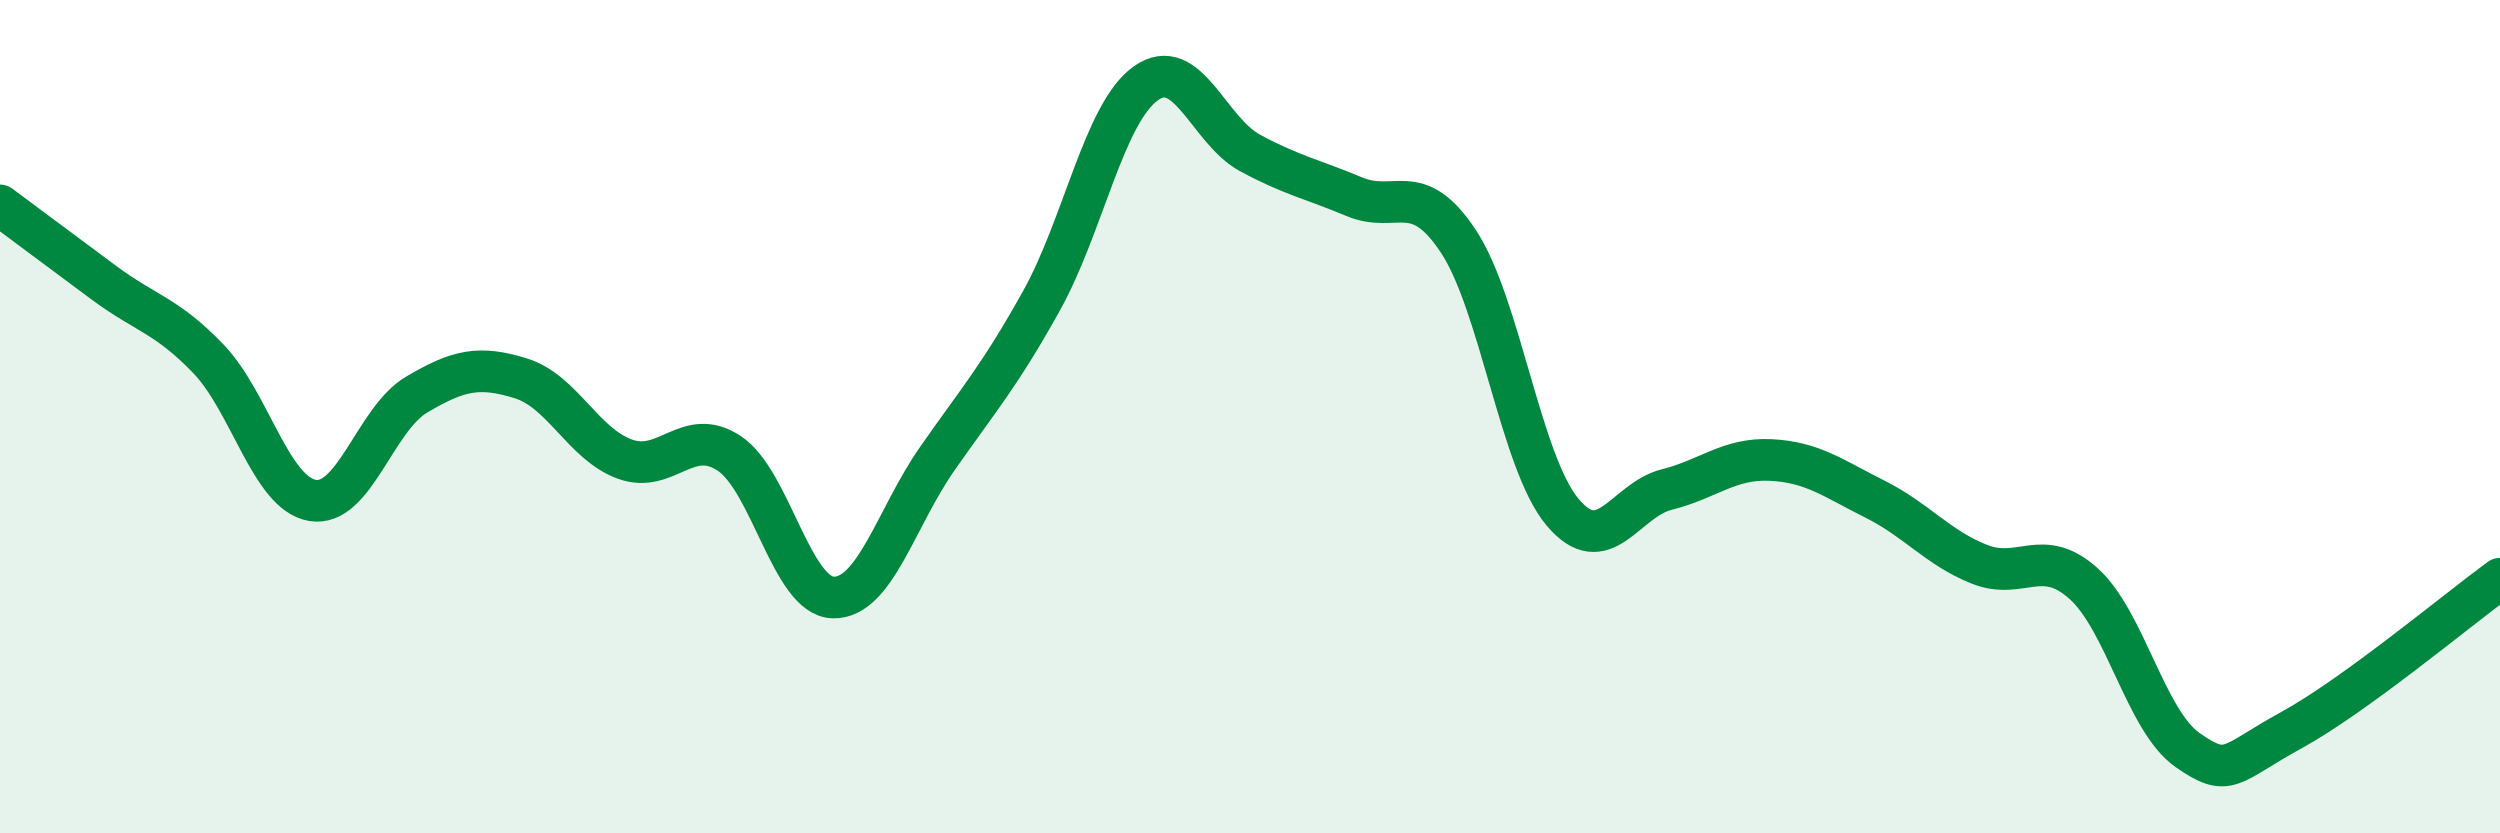 
    <svg width="60" height="20" viewBox="0 0 60 20" xmlns="http://www.w3.org/2000/svg">
      <path
        d="M 0,4.93 C 0.5,5.3 1.5,6.05 2.5,6.79 C 3.5,7.53 4,7.57 5,8.61 C 6,9.65 6.5,11.84 7.5,12.01 C 8.5,12.18 9,10.06 10,9.47 C 11,8.88 11.5,8.77 12.5,9.08 C 13.5,9.39 14,10.66 15,11.02 C 16,11.38 16.5,10.22 17.5,10.88 C 18.5,11.54 19,14.32 20,14.34 C 21,14.36 21.5,12.43 22.5,11 C 23.5,9.57 24,9.01 25,7.21 C 26,5.41 26.5,2.71 27.5,2 C 28.5,1.29 29,3.13 30,3.67 C 31,4.21 31.5,4.3 32.5,4.72 C 33.5,5.14 34,4.28 35,5.79 C 36,7.3 36.5,11.1 37.5,12.29 C 38.5,13.48 39,12 40,11.75 C 41,11.5 41.5,10.99 42.5,11.04 C 43.5,11.09 44,11.48 45,11.98 C 46,12.48 46.5,13.14 47.5,13.54 C 48.5,13.94 49,13.11 50,14 C 51,14.89 51.5,17.3 52.5,18 C 53.5,18.7 53.5,18.34 55,17.52 C 56.5,16.7 59,14.62 60,13.89L60 20L0 20Z"
        fill="#008740"
        opacity="0.1"
        stroke-linecap="round"
        stroke-linejoin="round"
      />
      <path
        d="M 0,4.93 C 0.5,5.3 1.5,6.05 2.5,6.79 C 3.5,7.53 4,7.57 5,8.61 C 6,9.65 6.5,11.84 7.5,12.01 C 8.5,12.18 9,10.06 10,9.47 C 11,8.88 11.5,8.77 12.5,9.08 C 13.5,9.39 14,10.66 15,11.02 C 16,11.38 16.5,10.22 17.5,10.88 C 18.5,11.54 19,14.32 20,14.34 C 21,14.36 21.5,12.43 22.5,11 C 23.5,9.57 24,9.01 25,7.21 C 26,5.41 26.5,2.71 27.5,2 C 28.5,1.29 29,3.13 30,3.67 C 31,4.21 31.5,4.3 32.5,4.72 C 33.5,5.14 34,4.28 35,5.79 C 36,7.3 36.5,11.1 37.5,12.29 C 38.5,13.48 39,12 40,11.75 C 41,11.5 41.5,10.99 42.5,11.04 C 43.5,11.09 44,11.48 45,11.98 C 46,12.48 46.5,13.14 47.5,13.54 C 48.5,13.94 49,13.11 50,14 C 51,14.89 51.5,17.3 52.5,18 C 53.5,18.7 53.5,18.34 55,17.52 C 56.5,16.7 59,14.62 60,13.89"
        stroke="#008740"
        stroke-width="1"
        fill="none"
        stroke-linecap="round"
        stroke-linejoin="round"
      />
    </svg>
  